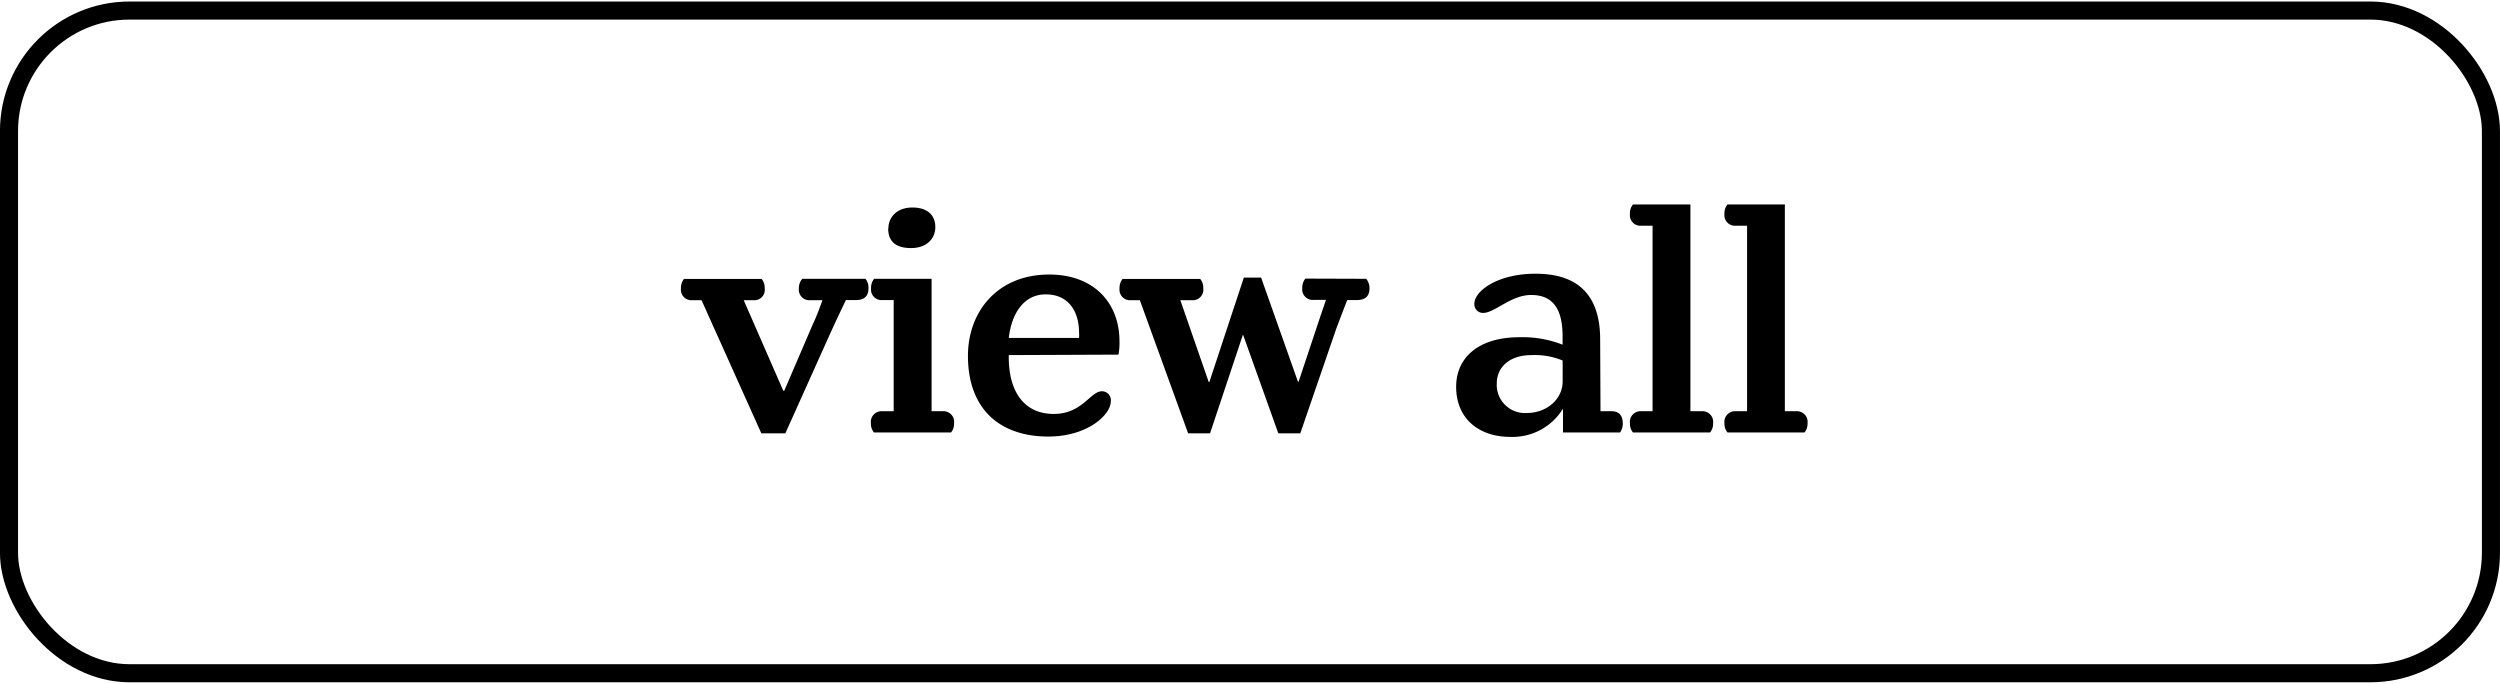 <svg id="画像" xmlns="http://www.w3.org/2000/svg" viewBox="0 0 369.26 101"><defs><style>.cls-1{fill:none;stroke:#000;stroke-miterlimit:10;stroke-width:2.67px;}</style></defs><path d="M127.83,41.18a2.12,2.12,0,0,1,.45,1.4c0,1.14-.6,1.74-1.85,1.74h-1.49c-.3.65-1.2,2.45-2.9,6.24L116,64h-3.55l-8.83-19.66h-1.34a1.56,1.56,0,0,1-1.7-1.74,2.12,2.12,0,0,1,.45-1.4h11.47a2.07,2.07,0,0,1,.45,1.4,1.53,1.53,0,0,1-1.64,1.74h-1.46l5.84,13.37h.15l4.2-9.78c.64-1.34,1.19-2.89,1.44-3.59H119.7A1.56,1.56,0,0,1,118,42.58a2.08,2.08,0,0,1,.5-1.4Z"/><path d="M139.22,60.74a1.58,1.58,0,0,1,1.7,1.79,2,2,0,0,1-.45,1.35H129.09a2,2,0,0,1-.45-1.35,1.58,1.58,0,0,1,1.7-1.79H132V44.32h-1.64a1.56,1.56,0,0,1-1.7-1.74,2.12,2.12,0,0,1,.45-1.4h8.49v1.89h0V60.74Zm-8-27c0-1.64,1.24-3.09,3.54-3.09s3.39,1.2,3.39,2.89-1.25,3.1-3.59,3.1S131.19,35.59,131.19,33.74Z"/><path d="M149,52.45c-.09,5.29,2.2,8.69,6.64,8.69,4.24,0,5.39-3.35,7.13-3.35a1.32,1.32,0,0,1,1.3,1.5c0,1.94-3.39,5.19-9.23,5.19-7,0-11.87-3.89-11.87-11.93,0-6.48,4.33-12,12-12,6.69,0,10.38,4.29,10.38,9.83a9,9,0,0,1-.15,2Zm.05-2.54h10.33a4.58,4.58,0,0,0,0-.8c0-2.84-1.34-5.63-4.94-5.63C151.28,43.48,149.43,46.22,149,49.91Z"/><path d="M201.79,41.18a2.14,2.14,0,0,1,.49,1.4c0,1.14-.59,1.74-1.89,1.74H199c-.25.6-.9,2.29-1.65,4.29L192.06,64h-3.25l-5.19-14.52h-.05L178.73,64h-3.24l-7.13-19.66h-1.3a1.56,1.56,0,0,1-1.7-1.74,2.12,2.12,0,0,1,.45-1.4h11.47a2.07,2.07,0,0,1,.45,1.4,1.56,1.56,0,0,1-1.7,1.74h-1.69l4.19,12.08h.1L183.72,41h2.55l5.44,15.37h.1l3.09-9.28.95-2.8H194.1a1.56,1.56,0,0,1-1.75-1.74,2.18,2.18,0,0,1,.45-1.4Z"/><path d="M238.05,60.74c1.09,0,1.64.65,1.64,1.79a2.33,2.33,0,0,1-.4,1.35h-8.43V60.44h-.05a8.74,8.74,0,0,1-7.73,4.09c-4.74,0-8-2.79-8-7.39,0-4.44,3.45-7.33,9.33-7.33a16.21,16.21,0,0,1,6.39,1.1V49.66c0-4.54-1.84-6.09-4.64-6.09-3,0-5.39,2.65-7.09,2.65a1.27,1.27,0,0,1-1.3-1.35c0-1.9,3.45-4.44,9-4.44,4,0,9.53,1.19,9.58,9.58l.05,10.73Zm-7.24-7.49a10.77,10.77,0,0,0-4.59-.8c-3.4,0-5.14,1.9-5.14,4.19A4.16,4.16,0,0,0,225.52,61c2.9,0,5.29-2,5.29-4.68Z"/><path d="M251.33,60.74a1.58,1.58,0,0,1,1.7,1.79,2,2,0,0,1-.45,1.35H241.2a2,2,0,0,1-.45-1.35,1.58,1.58,0,0,1,1.7-1.79h1.64V33.34h-1.64a1.56,1.56,0,0,1-1.7-1.74,2,2,0,0,1,.45-1.4h8.48V60.74Z"/><path d="M265.28,60.74a1.58,1.58,0,0,1,1.7,1.79,2,2,0,0,1-.45,1.35H255.16a2,2,0,0,1-.45-1.35,1.58,1.58,0,0,1,1.7-1.79h1.64V33.34h-1.64a1.56,1.56,0,0,1-1.7-1.74,2,2,0,0,1,.45-1.4h8.47V60.74Z"/><rect class="cls-1" x="1.33" y="1.56" width="366.59" height="97.88" rx="17.8"/></svg>